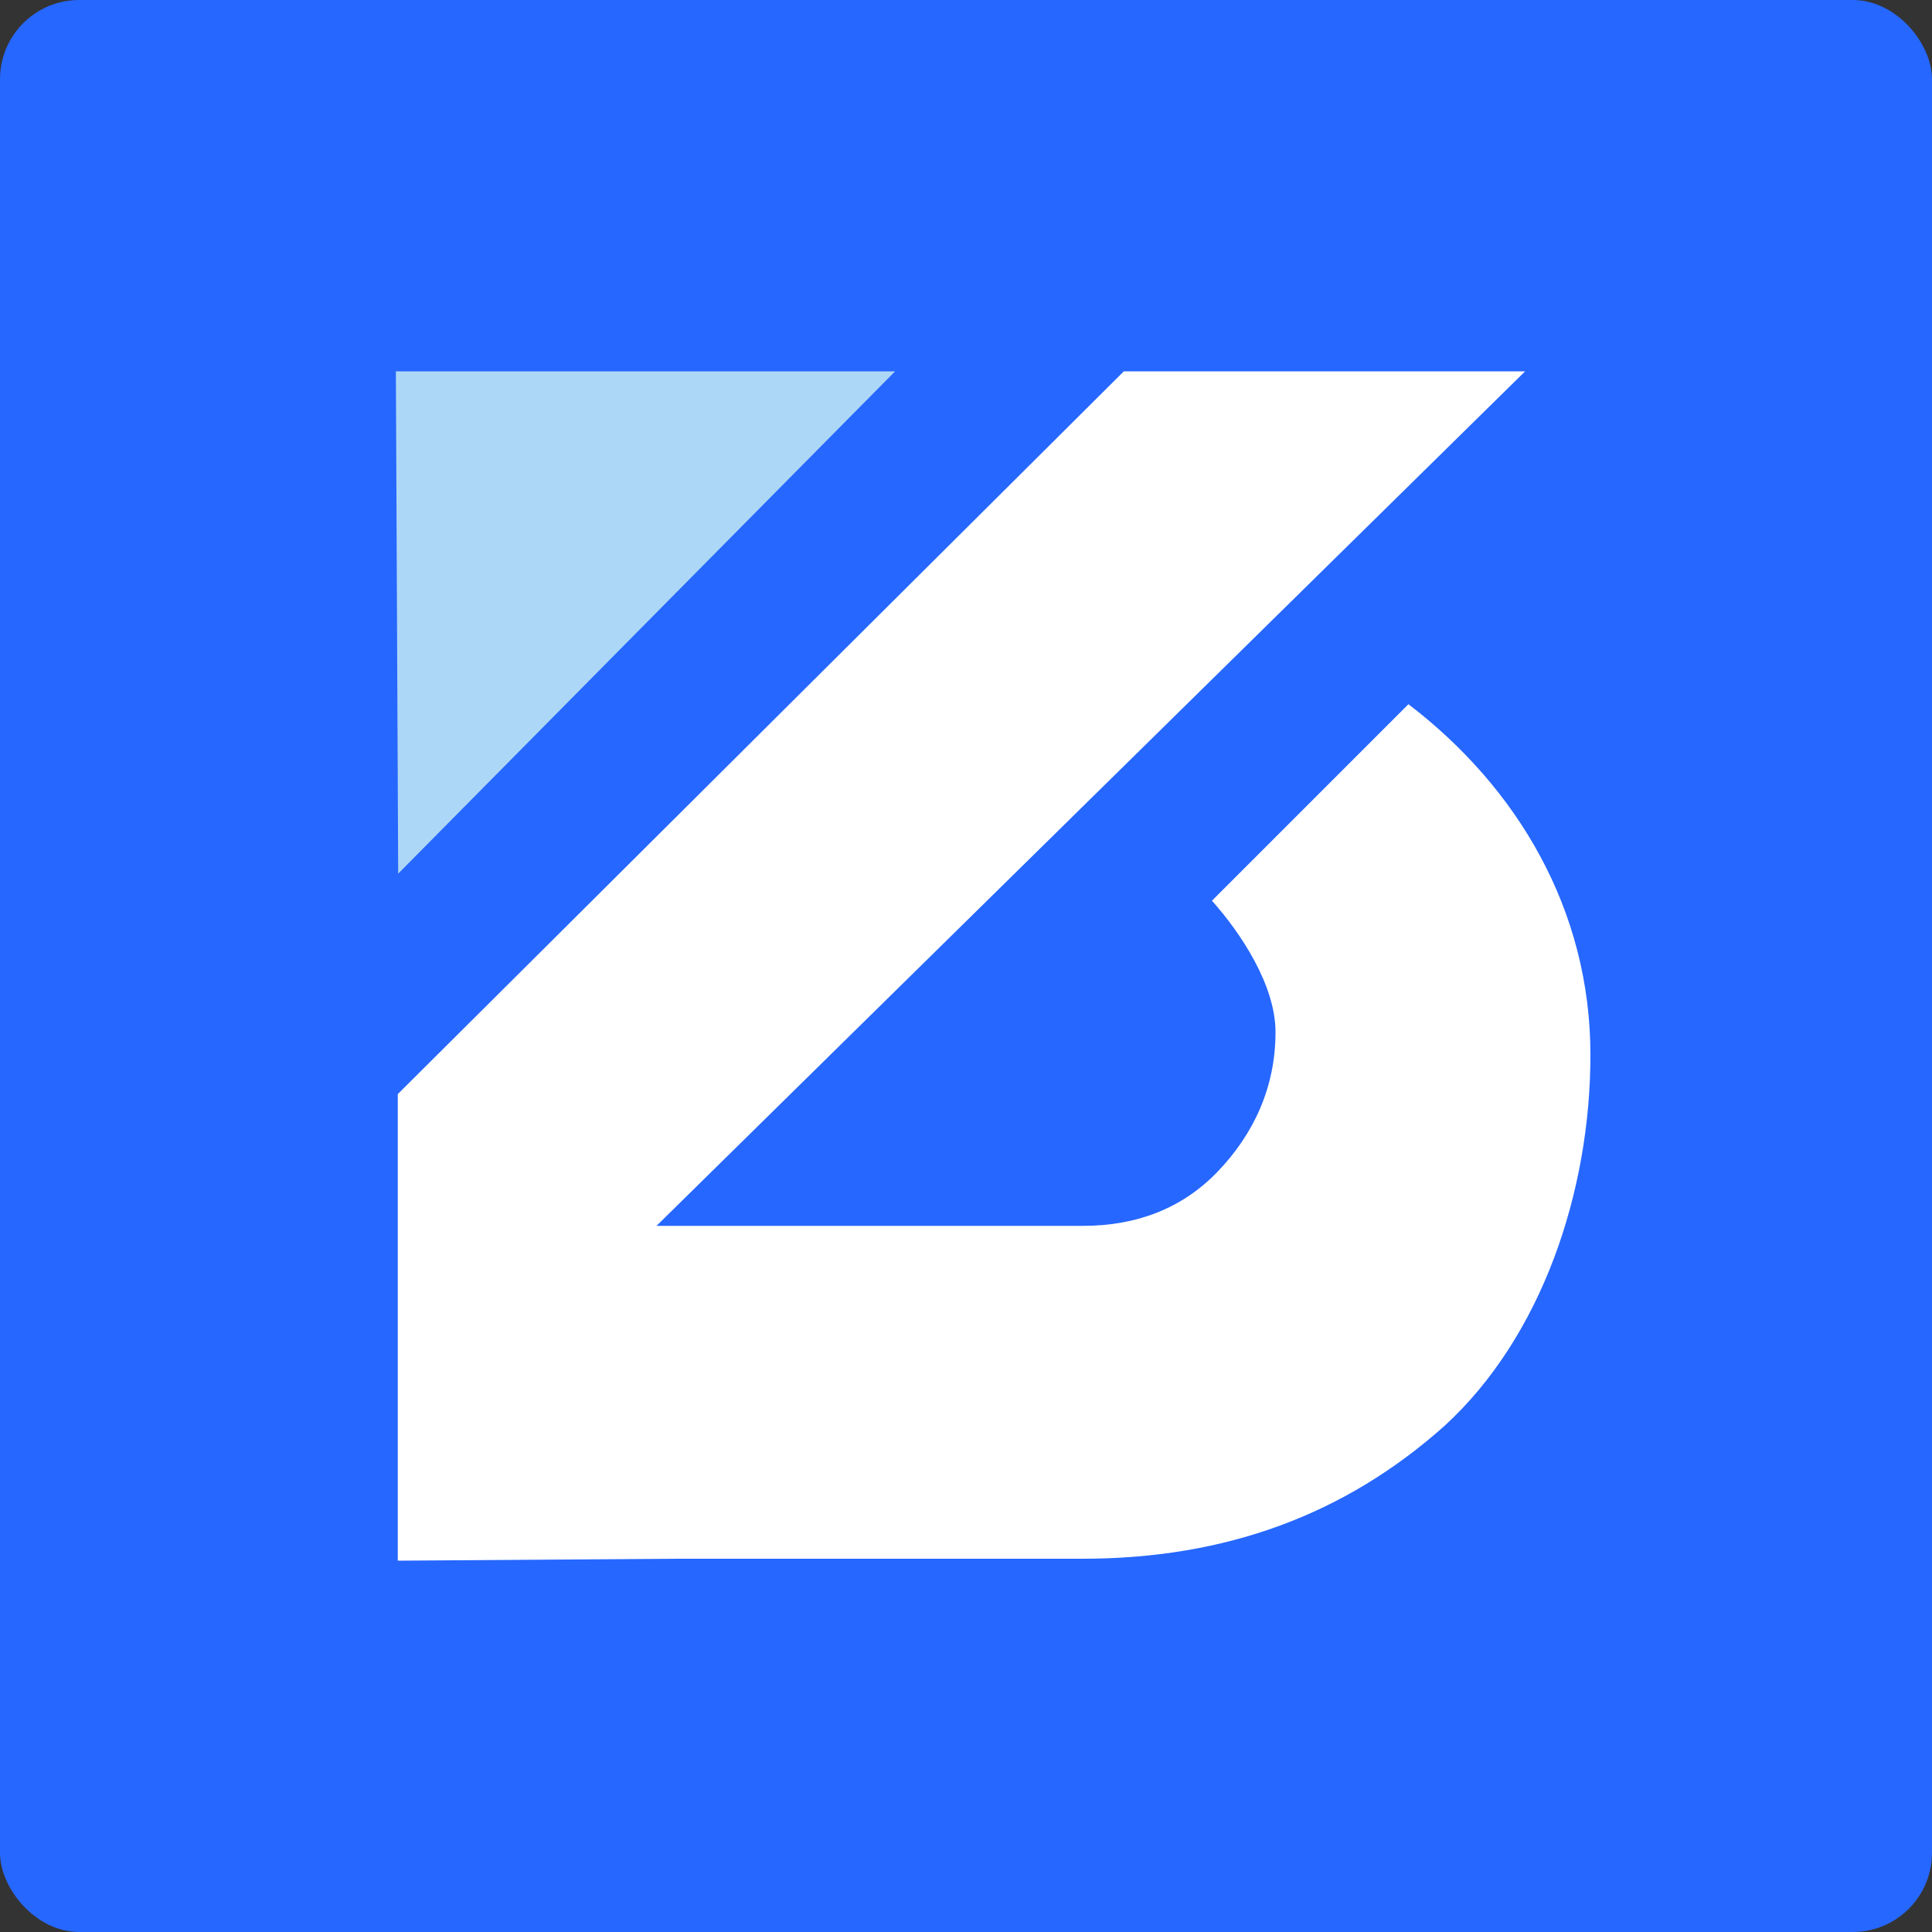 <?xml version="1.0" encoding="UTF-8"?><svg id="Layer_1" xmlns="http://www.w3.org/2000/svg" viewBox="0 0 100 100"><rect x="0" y="0" width="100" height="100" fill="#333333" stroke="none"/><rect width="100" height="100" rx="4.1" ry="4.1" style="fill:#2667ff;"/><polygon points="20.61 45.22 46.33 19.22 20.49 19.22 20.61 45.22" style="fill:#add7f6;"/><path d="M72.9,36.45l-10.17,10.17c1.5,1.68,3.29,4.38,3.29,6.8,0,2.9-1.16,5.32-3.02,7.25-1.81,1.87-4.16,2.78-6.94,2.78h-22.08l44.96-44.23h-20.77L20.59,56.63v24.15l14.33-.1h21.11c7.43,0,13.6-2.29,18.74-6.88,5.01-4.59,7.55-12.08,7.55-19.2,0-7.53-3.8-13.86-9.42-18.15Z" style="fill:#fff;"/></svg>
